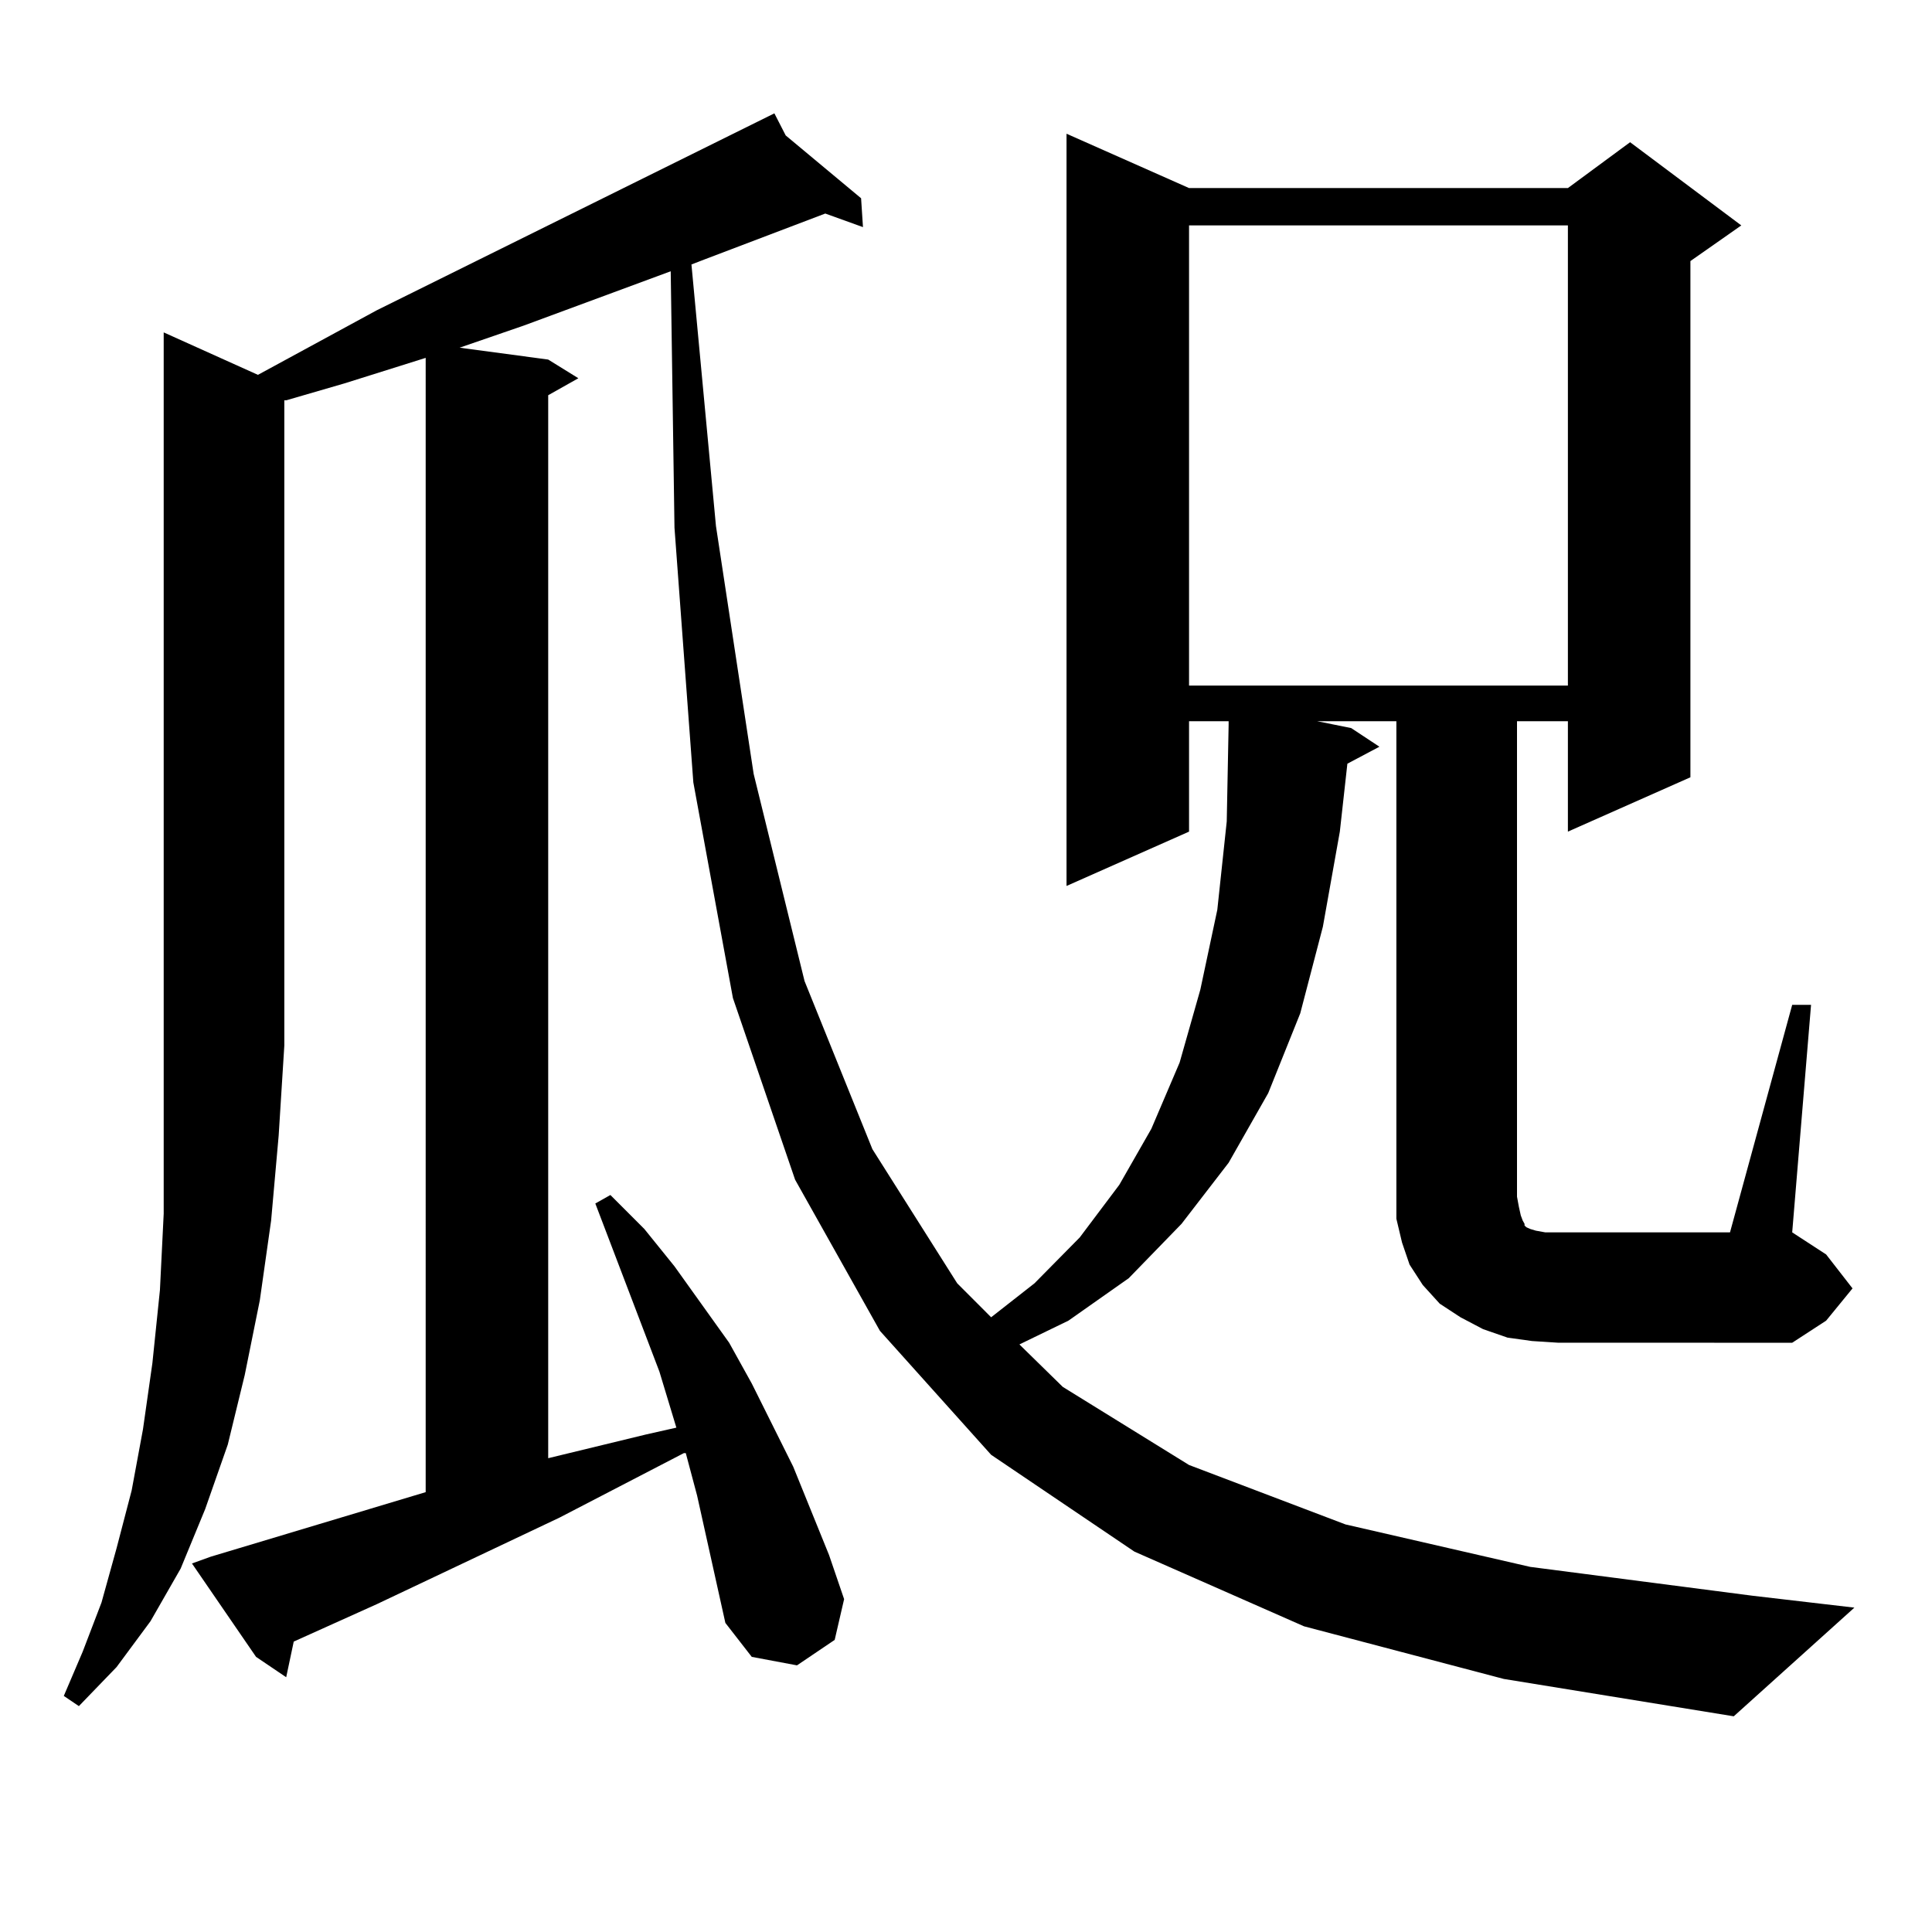 <?xml version="1.0" encoding="utf-8"?>
<!-- Generator: Adobe Illustrator 16.0.0, SVG Export Plug-In . SVG Version: 6.00 Build 0)  -->
<!DOCTYPE svg PUBLIC "-//W3C//DTD SVG 1.1//EN" "http://www.w3.org/Graphics/SVG/1.1/DTD/svg11.dtd">
<svg version="1.1" id="图层_1" xmlns="http://www.w3.org/2000/svg" xmlns:xlink="http://www.w3.org/1999/xlink" x="0px" y="0px"
	 width="1000px" height="1000px" viewBox="0 0 1000 1000" enable-background="new 0 0 1000 1000" xml:space="preserve">
<path d="M133.509,194.02l61.462-33.398L400.819,58.668l5.854,11.426l39.023,32.52l0.976,14.941l-19.512-7.031l-62.438,23.73
	l-6.829,2.637l12.683,135.352l19.512,128.32l26.341,107.227l35.121,87.012l43.901,69.434l17.561,17.578l22.438-17.578l23.414-23.73
	l20.487-27.246l16.585-29.004l14.634-34.277l10.731-37.793l8.78-41.309l4.878-45.703l0.976-50.098v-1.758h-20.487v57.129
	l-63.413,28.125V69.215l63.413,28.125h196.093l32.194-23.73l57.56,43.066l-26.341,18.457V402.32l-63.413,28.125v-57.129H785.2
	V619.41l0.976,5.273l0.976,4.395l0.976,2.637l0.976,1.758v0.879l0.976,0.879l1.951,0.879l2.927,0.879l4.878,0.879h6.829h88.778
	l32.194-117.773h9.756l-9.756,117.773l17.561,11.426l13.658,17.578l-13.658,16.699l-17.561,11.426H806.663l-13.658-0.879
	l-12.683-1.758l-12.683-4.395l-11.707-6.152l-10.731-7.031l-8.78-9.668l-6.829-10.547l-3.902-11.426l-2.927-12.305V619.41V373.316
	h-40.975l17.561,3.516l14.634,9.668l-16.585,8.789l-3.902,35.156l-8.78,49.219l-11.707,44.824l-16.585,41.309l-20.487,36.035
	l-24.39,31.641l-27.316,28.125l-31.219,21.973l-25.365,12.305l22.438,21.973l65.364,40.43l80.974,30.762l95.607,21.973
	l115.119,14.941l52.682,6.152l-62.438,56.25L778.371,869.02l-103.412-27.246l-87.803-38.672l-74.145-50.098l-57.56-64.16
	l-43.901-78.223l-32.194-94.043l-20.487-111.621l-9.756-131.836l-1.951-132.715l-76.096,28.125l-33.17,11.426l45.853,6.152
	l15.609,9.668l-15.609,8.789v550.195l50.73-12.305l15.609-3.516l-8.78-29.004l-33.17-87.012l7.805-4.395l17.561,17.578
	l15.609,19.336l28.292,39.551l11.707,21.094l21.463,43.066l18.536,45.703l7.805,22.852l-4.878,21.094l-19.512,13.184l-23.414-4.395
	l-13.658-17.578l-4.878-21.973l-4.878-21.973l-4.878-21.973l-5.854-21.973h-0.976l-64.389,33.398l-94.632,44.824l-42.926,19.336
	l-3.902,18.457l-15.609-10.547l-33.17-48.34l9.756-3.516l111.217-33.398V185.23l-41.95,13.184l-30.243,8.789h-0.976v333.984
	l-2.927,46.582l-3.902,43.945l-5.854,41.309l-7.805,38.672l-8.78,36.035l-11.707,33.398L93.51,811.891L77.9,839.137l-17.561,23.73
	l-19.512,20.215l-7.805-5.273l9.756-22.852l9.756-25.488l7.805-28.125l7.805-29.883l5.854-31.641l4.878-34.277l3.902-37.793
	l1.951-39.551v-42.188v-44.824V172.047L133.509,194.02z M615.448,116.676v238.184h196.093V116.676H615.448z"/>
</svg>
